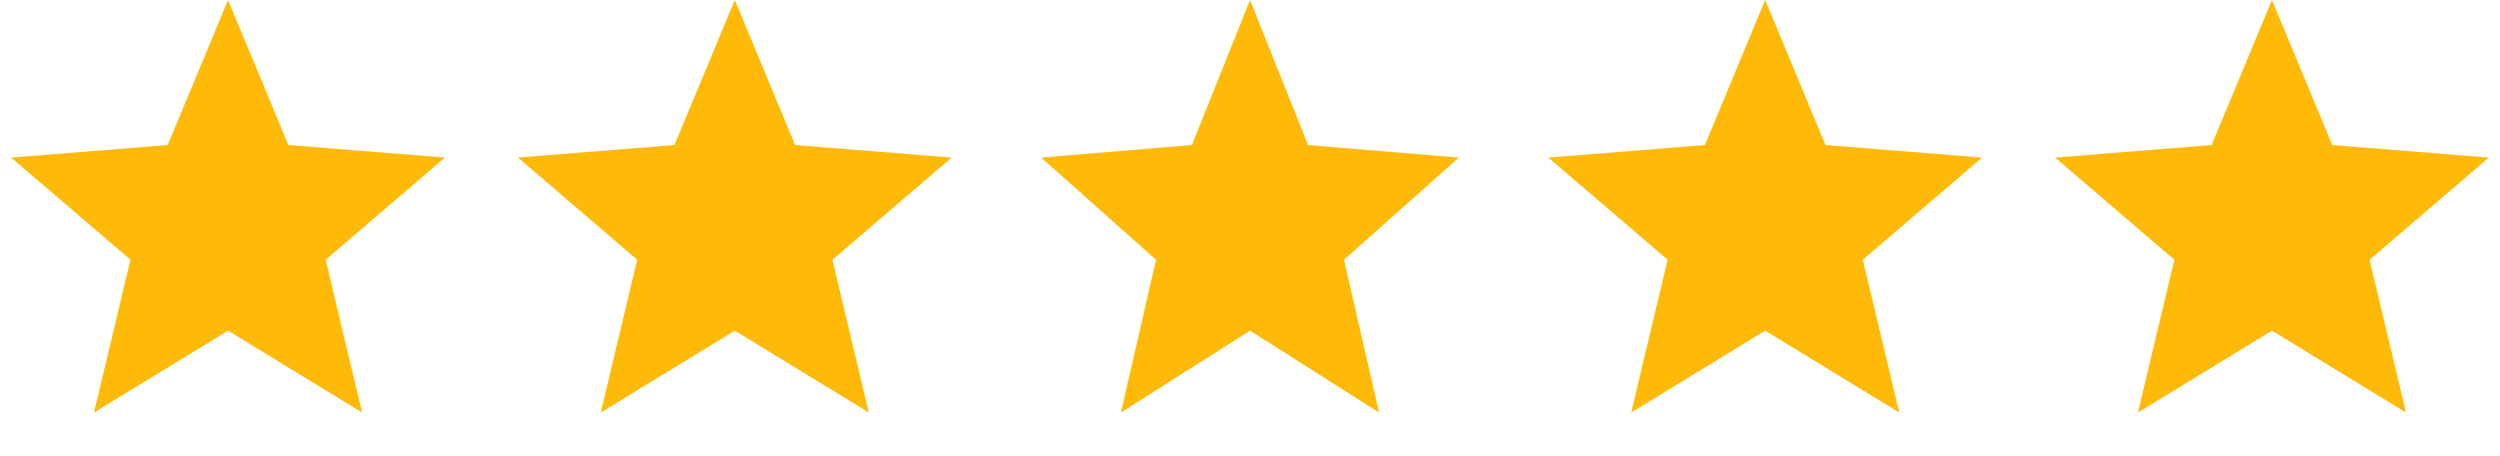 <svg width="148" height="27" fill="none" xmlns="http://www.w3.org/2000/svg"><path d="m13.5 0 3.57 8.585 9.27.743-7.062 6.05 2.157 9.044-7.935-4.847-7.935 4.847 2.157-9.045L.661 9.328l9.268-.743L13.5 0ZM43.5 0l3.57 8.585 9.27.743-7.062 6.05 2.157 9.044-7.935-4.847-7.935 4.847 2.157-9.045-7.061-6.049 9.268-.743L43.5 0ZM74 0l3.439 8.585 8.925.743-6.8 6.05 2.077 9.044L74 19.575l-7.641 4.847 2.077-9.045-6.8-6.049 8.925-.743L74 0ZM104.5 0l3.571 8.585 9.268.743-7.061 6.05 2.157 9.044-7.935-4.847-7.935 4.847 2.157-9.045-7.061-6.049 9.268-.743L104.5 0ZM134.5 0l3.571 8.585 9.268.743-7.061 6.05 2.157 9.044-7.935-4.847-7.935 4.847 2.157-9.045-7.061-6.049 9.268-.743L134.5 0Z" fill="#FFBA07"/></svg>